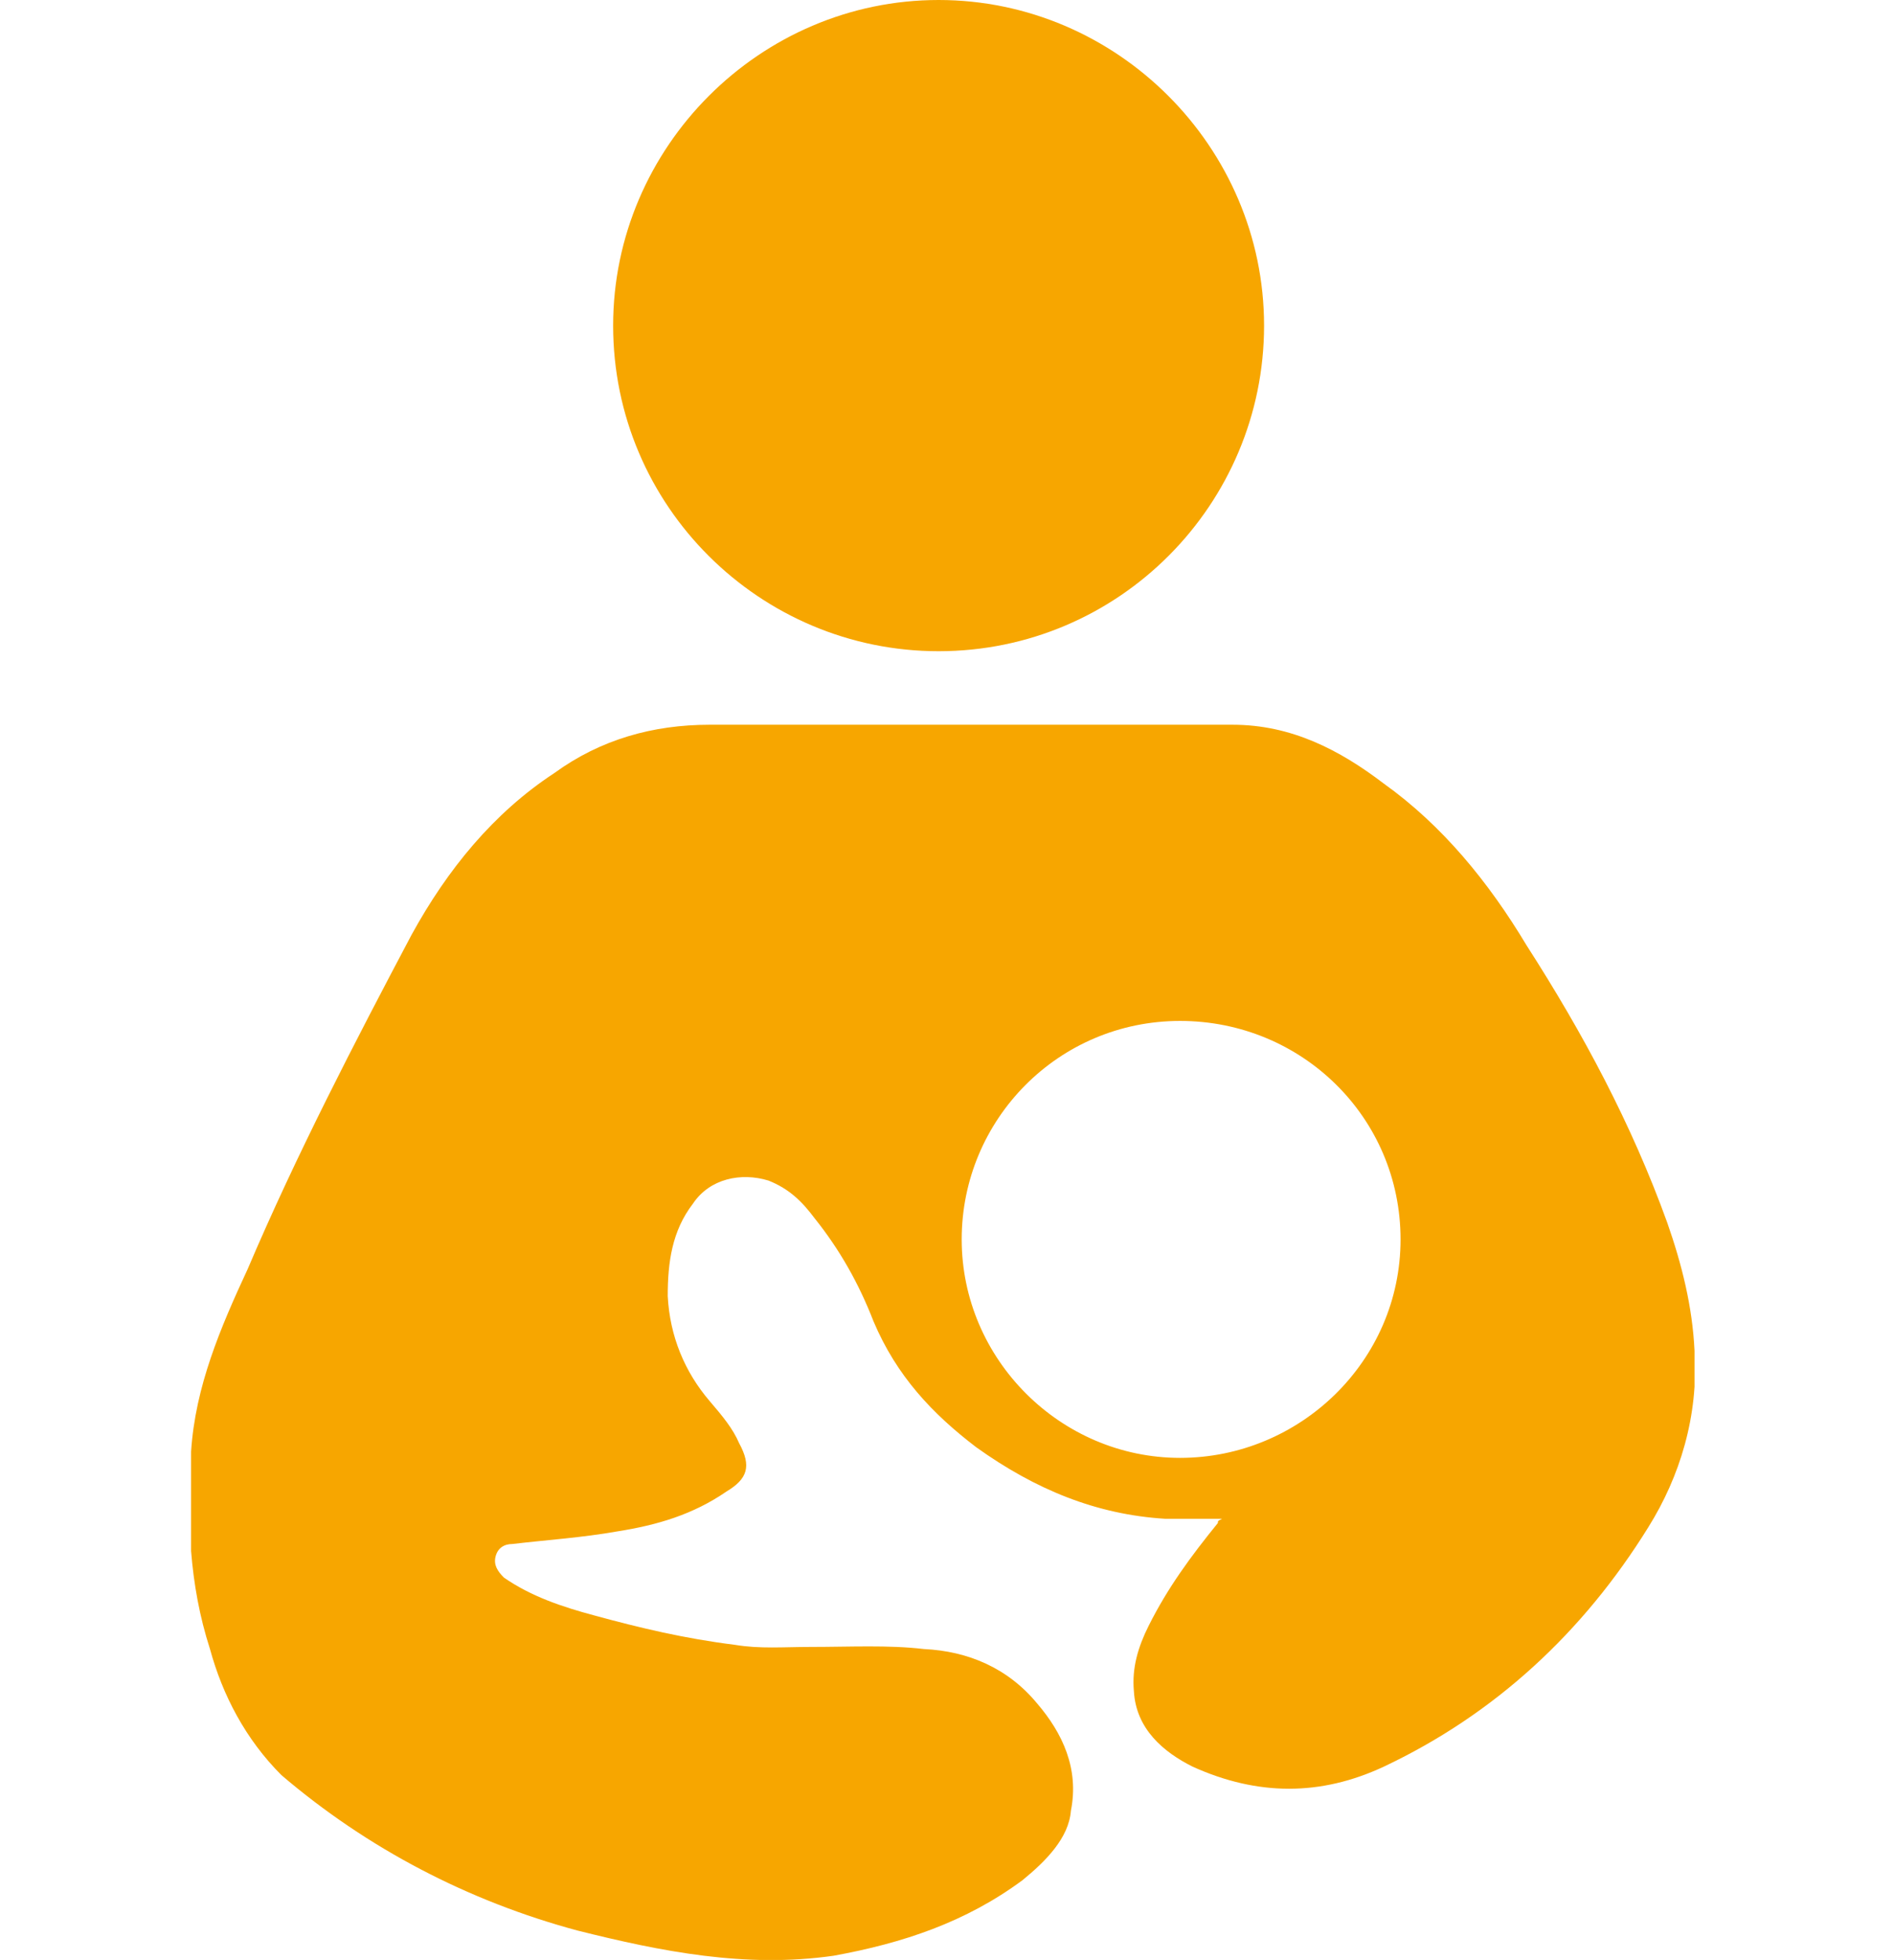<?xml version="1.0" encoding="utf-8"?>
<!-- Generator: Adobe Illustrator 27.8.1, SVG Export Plug-In . SVG Version: 6.00 Build 0)  -->
<svg version="1.1" id="Ebene_1" xmlns="http://www.w3.org/2000/svg" xmlns:xlink="http://www.w3.org/1999/xlink" x="0px" y="0px"
	 viewBox="0 0 90.2 93.3" style="enable-background:new 0 0 90.2 93.3;" xml:space="preserve">
<style type="text/css">
	.st0{clip-path:url(#SVGID_00000029760859455783575920000001930646573503089795_);fill:#F7A600;}
	.st1{clip-path:url(#SVGID_00000059308712918238910400000013867850430339882919_);fill:#F7A600;}
</style>
<g>
	<g>
		<g>
			<defs>
				<rect id="SVGID_1_" x="9.1" width="71.6" height="93.3"/>
			</defs>
			<clipPath id="SVGID_00000028293722782389083770000011027825039618393246_">
				<use xlink:href="#SVGID_1_"  style="overflow:visible;"/>
			</clipPath>
			<path style="clip-path:url(#SVGID_00000028293722782389083770000011027825039618393246_);fill:#F7A600;" d="M56.2,48.6
				c-5.8,0-10.4,4.7-10.4,10.4s4.7,10.4,10.4,10.4S66.7,64.8,66.7,59S62,48.6,56.2,48.6 M58.2,72.3c-0.9,0-1.8,0-2.7,0
				c-3.3-0.2-6.2-1.4-9-3.4c-2.1-1.6-3.8-3.4-4.9-6c-0.7-1.8-1.6-3.4-2.8-4.9c-0.6-0.8-1.2-1.4-2.2-1.8c-1.3-0.4-2.8-0.1-3.6,1.1
				c-1,1.3-1.2,2.8-1.2,4.4c0.1,1.9,0.8,3.6,2,5c0.6,0.7,1.1,1.3,1.4,2c0.6,1.1,0.4,1.7-0.6,2.3c-1.6,1.1-3.3,1.6-5.2,1.9
				c-1.7,0.3-3.3,0.4-5,0.6c-0.4,0-0.7,0.2-0.8,0.6c-0.1,0.4,0.1,0.7,0.4,1c1.3,0.9,2.8,1.4,4.3,1.8c2.2,0.6,4.3,1.1,6.7,1.4
				c1.2,0.2,2.3,0.1,3.6,0.1c1.9,0,3.7-0.1,5.4,0.1c2.1,0.1,4,0.9,5.4,2.6c1.2,1.4,2,3.1,1.6,5.1c-0.1,1.3-1.2,2.4-2.3,3.3
				c-2.7,2-5.7,3-9,3.6c-4.2,0.6-8.2-0.2-12.2-1.2c-5.2-1.4-10-3.9-14.1-7.4c-1.7-1.7-2.8-3.8-3.4-6c-1-3.1-1.1-6.2-0.9-9.4
				c0.2-3.1,1.4-5.9,2.7-8.7c2.3-5.4,5.1-10.8,7.8-15.9c1.7-3.1,3.9-5.8,6.8-7.7c2.2-1.6,4.7-2.3,7.4-2.3c8.3,0,16.5,0,24.9,0
				c2.8,0,5.1,1.2,7.2,2.8c2.8,2,5,4.7,6.8,7.7c2.7,4.2,5,8.5,6.7,13.2c0.7,2,1.2,4,1.3,6.1c0.2,3.1-0.7,6-2.2,8.4
				c-3.1,5-7.3,8.9-12.6,11.4c-3,1.4-6,1.4-9.1,0c-1.4-0.7-2.7-1.8-2.8-3.6c-0.1-1.1,0.2-2.1,0.7-3.1c0.9-1.8,2-3.3,3.3-4.9
				C58,72.4,58,72.4,58.2,72.3"/>
		</g>
	</g>
	<g>
		<g>
			<defs>
				<rect id="SVGID_00000135672241416978231730000013184456361681559474_" x="9.1" width="71.6" height="93.3"/>
			</defs>
			<clipPath id="SVGID_00000075161457020799813570000006739419346399150998_">
				<use xlink:href="#SVGID_00000135672241416978231730000013184456361681559474_"  style="overflow:visible;"/>
			</clipPath>
			<path style="clip-path:url(#SVGID_00000075161457020799813570000006739419346399150998_);fill:#F7A600;" d="M44.7,0
				c8.5,0,15.5,7,15.5,15.5s-6.9,15.5-15.5,15.5c-8.5,0-15.5-6.9-15.5-15.5C29.2,7,36.2,0,44.7,0"/>
		</g>
	</g>
</g>
</svg>
